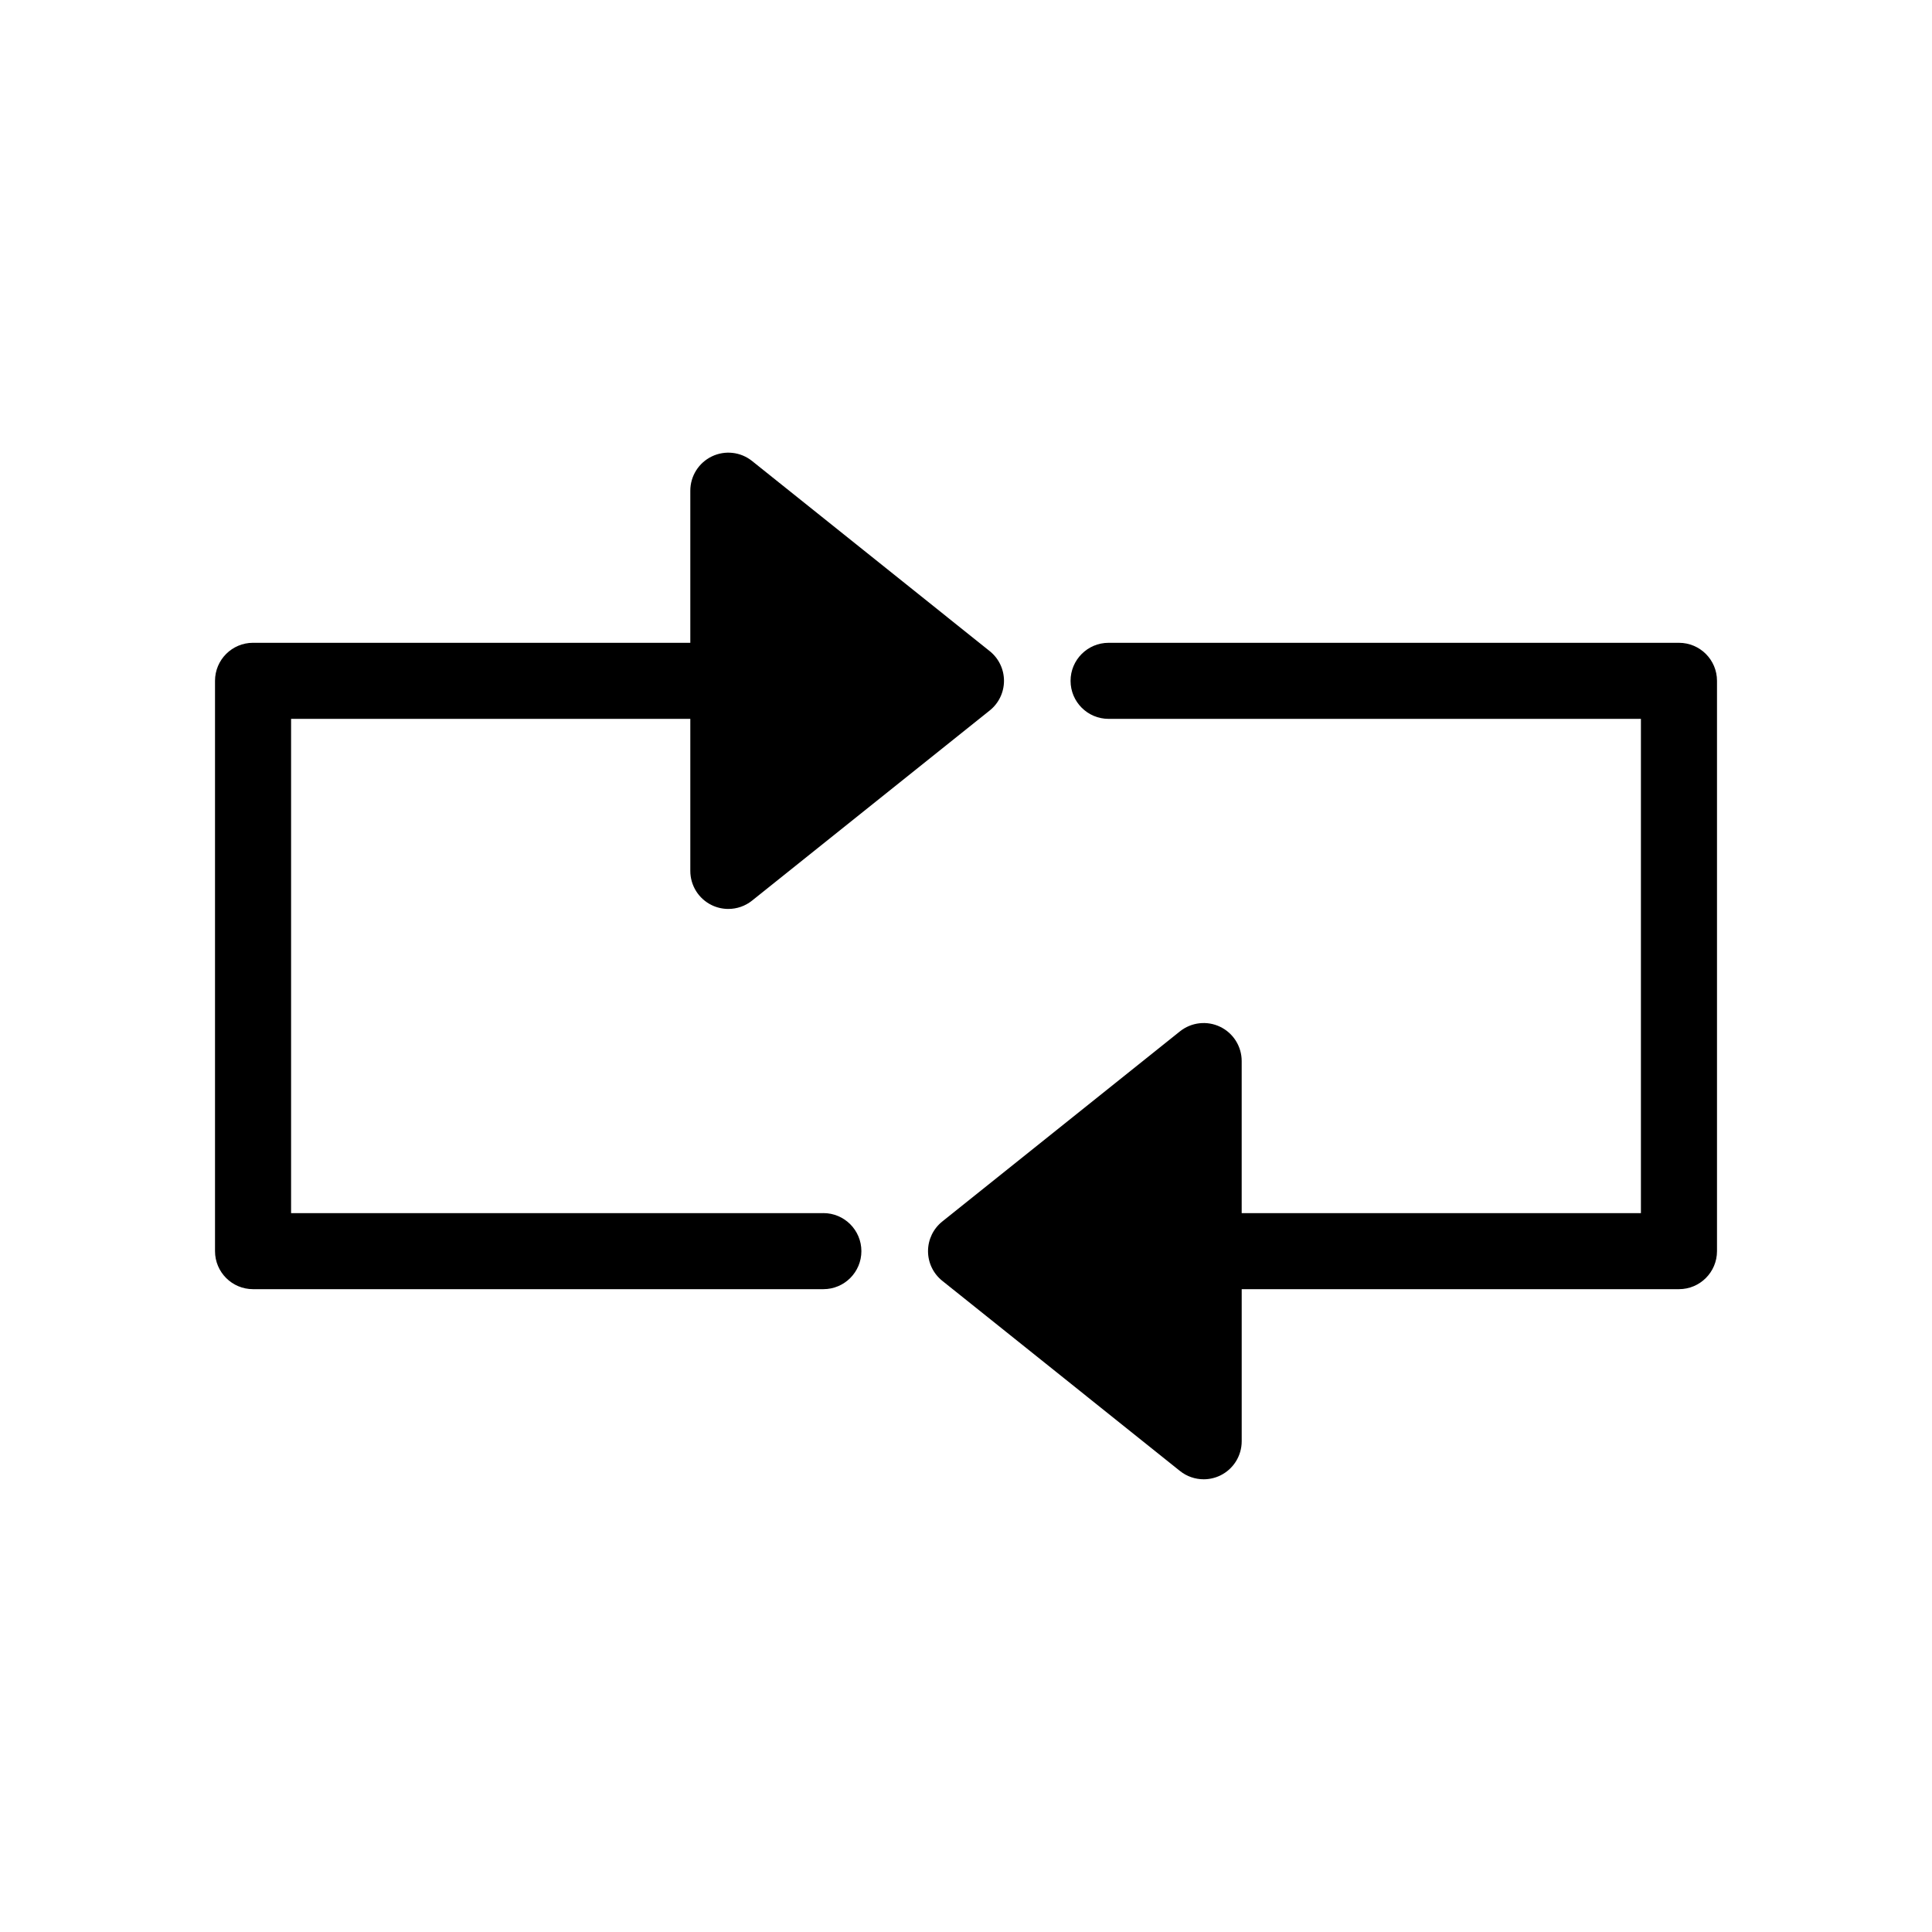 <?xml version="1.0" encoding="UTF-8"?>
<!-- Uploaded to: ICON Repo, www.svgrepo.com, Generator: ICON Repo Mixer Tools -->
<svg fill="#000000" width="800px" height="800px" version="1.1" viewBox="144 144 512 512" xmlns="http://www.w3.org/2000/svg">
 <g>
  <path d="m362.21 465.49h-141.07v-130.99h105.8v40.305c0 3.875 2.219 7.406 5.711 9.082 1.391 0.668 2.879 0.992 4.367 0.992 2.242 0 4.473-0.75 6.293-2.211l62.977-50.383c2.391-1.906 3.781-4.801 3.781-7.863 0-3.059-1.391-5.957-3.785-7.867l-62.977-50.383c-3.027-2.43-7.18-2.891-10.656-1.215-3.492 1.68-5.711 5.211-5.711 9.086v40.305h-115.88c-5.566 0-10.078 4.512-10.078 10.078v151.14c0 5.566 4.512 10.078 10.078 10.078h151.14c5.566 0 10.078-4.512 10.078-10.078-0.004-5.57-4.516-10.082-10.082-10.082z"/>
  <path d="m588.93 314.35h-151.14c-5.566 0-10.078 4.512-10.078 10.078 0 5.566 4.512 10.078 10.078 10.078h141.07v130.99h-105.8v-40.305c0-3.875-2.219-7.406-5.711-9.082-3.477-1.676-7.625-1.207-10.656 1.215l-62.977 50.383c-2.387 1.902-3.781 4.797-3.781 7.859 0 3.059 1.391 5.957 3.785 7.867l62.977 50.383c1.82 1.457 4.047 2.207 6.293 2.207 1.484 0 2.977-0.328 4.363-0.992 3.492-1.68 5.711-5.211 5.711-9.086v-40.305h115.88c5.566 0 10.078-4.512 10.078-10.078v-151.14c0-5.562-4.512-10.074-10.078-10.074z"/>
 </g>
</svg>